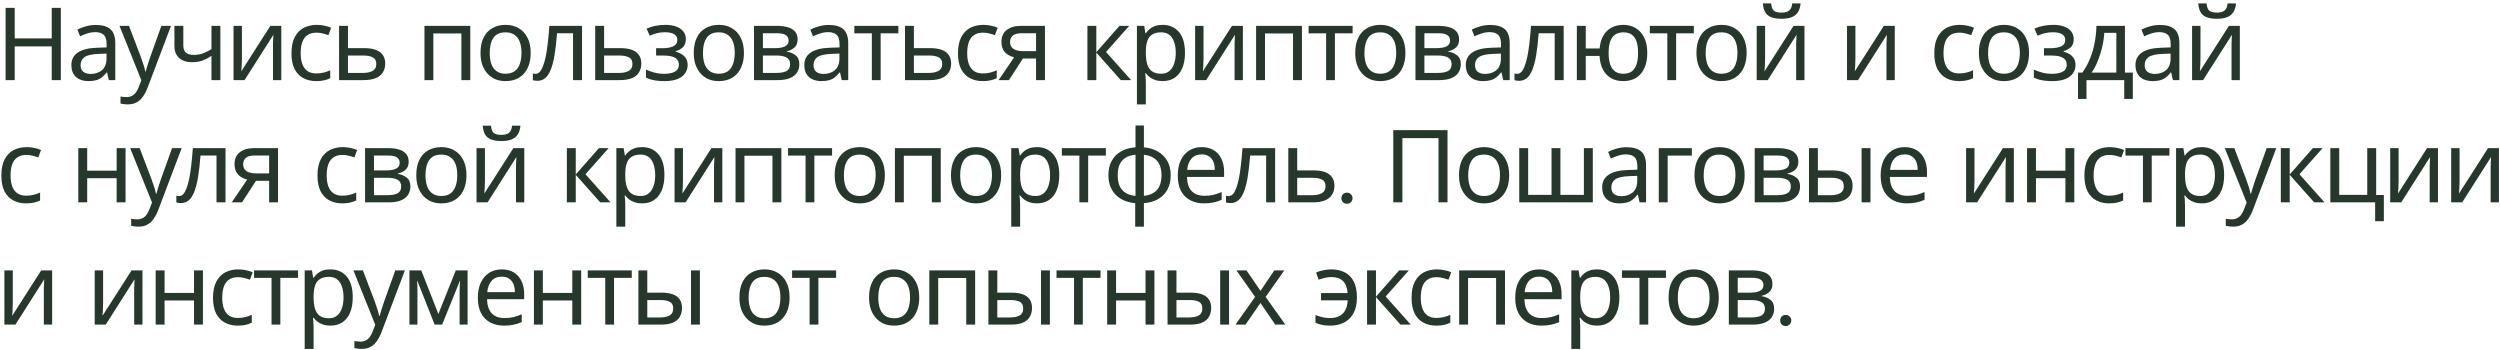 <?xml version="1.0" encoding="UTF-8"?> <svg xmlns="http://www.w3.org/2000/svg" width="593" height="83" viewBox="0 0 593 83" fill="none"> <path d="M14.432 19H12.272V11.008H3.488V19H1.328V1.864H3.488V9.112H12.272V1.864H14.432V19ZM22.741 5.92C24.309 5.92 25.469 6.264 26.221 6.952C26.973 7.64 27.349 8.736 27.349 10.24V19H25.813L25.405 17.176H25.309C24.941 17.64 24.557 18.032 24.157 18.352C23.773 18.656 23.325 18.88 22.813 19.024C22.317 19.168 21.709 19.24 20.989 19.24C20.221 19.24 19.525 19.104 18.901 18.832C18.293 18.56 17.813 18.144 17.461 17.584C17.109 17.008 16.933 16.288 16.933 15.424C16.933 14.144 17.437 13.16 18.445 12.472C19.453 11.768 21.005 11.384 23.101 11.32L25.285 11.248V10.48C25.285 9.408 25.053 8.664 24.589 8.248C24.125 7.832 23.469 7.624 22.621 7.624C21.949 7.624 21.309 7.728 20.701 7.936C20.093 8.128 19.525 8.352 18.997 8.608L18.349 7.024C18.909 6.72 19.573 6.464 20.341 6.256C21.109 6.032 21.909 5.92 22.741 5.92ZM23.365 12.784C21.765 12.848 20.653 13.104 20.029 13.552C19.421 14 19.117 14.632 19.117 15.448C19.117 16.168 19.333 16.696 19.765 17.032C20.213 17.368 20.781 17.536 21.469 17.536C22.557 17.536 23.461 17.24 24.181 16.648C24.901 16.04 25.261 15.112 25.261 13.864V12.712L23.365 12.784ZM28.346 6.136H30.602L33.386 13.456C33.546 13.888 33.69 14.304 33.818 14.704C33.962 15.104 34.09 15.496 34.202 15.88C34.314 16.248 34.402 16.608 34.466 16.96H34.562C34.658 16.56 34.81 16.04 35.018 15.4C35.226 14.744 35.442 14.088 35.666 13.432L38.282 6.136H40.562L35.018 20.776C34.714 21.576 34.354 22.272 33.938 22.864C33.538 23.472 33.042 23.936 32.45 24.256C31.874 24.592 31.17 24.76 30.338 24.76C29.954 24.76 29.618 24.736 29.33 24.688C29.042 24.656 28.794 24.616 28.586 24.568V22.888C28.762 22.92 28.97 22.952 29.21 22.984C29.466 23.016 29.73 23.032 30.002 23.032C30.498 23.032 30.922 22.936 31.274 22.744C31.642 22.568 31.954 22.304 32.21 21.952C32.466 21.616 32.682 21.216 32.858 20.752L33.53 19.048L28.346 6.136ZM43.485 10.816C43.485 11.568 43.693 12.128 44.109 12.496C44.541 12.848 45.157 13.024 45.957 13.024C46.757 13.024 47.485 12.904 48.141 12.664C48.797 12.408 49.469 12.072 50.157 11.656V6.136H52.269V19H50.157V13.264C49.437 13.728 48.725 14.096 48.021 14.368C47.333 14.624 46.501 14.752 45.525 14.752C44.213 14.752 43.189 14.408 42.453 13.72C41.733 13.032 41.373 12.112 41.373 10.96V6.136H43.485V10.816ZM57.387 13.984C57.387 14.128 57.379 14.336 57.363 14.608C57.363 14.864 57.355 15.144 57.339 15.448C57.323 15.736 57.307 16.016 57.291 16.288C57.275 16.544 57.259 16.752 57.243 16.912L64.131 6.136H66.723V19H64.755V11.416C64.755 11.16 64.755 10.824 64.755 10.408C64.771 9.992 64.787 9.584 64.803 9.184C64.819 8.768 64.835 8.456 64.851 8.248L58.011 19H55.395V6.136H57.387V13.984ZM75.017 19.24C73.881 19.24 72.865 19.008 71.969 18.544C71.089 18.08 70.393 17.36 69.881 16.384C69.385 15.408 69.137 14.16 69.137 12.64C69.137 11.056 69.401 9.768 69.929 8.776C70.457 7.784 71.169 7.056 72.065 6.592C72.977 6.128 74.009 5.896 75.161 5.896C75.817 5.896 76.449 5.968 77.057 6.112C77.665 6.24 78.161 6.4 78.545 6.592L77.897 8.344C77.513 8.2 77.065 8.064 76.553 7.936C76.041 7.808 75.561 7.744 75.113 7.744C74.249 7.744 73.537 7.928 72.977 8.296C72.417 8.664 72.001 9.208 71.729 9.928C71.457 10.648 71.321 11.544 71.321 12.616C71.321 13.64 71.457 14.512 71.729 15.232C72.001 15.952 72.409 16.496 72.953 16.864C73.497 17.232 74.177 17.416 74.993 17.416C75.697 17.416 76.313 17.344 76.841 17.2C77.385 17.056 77.881 16.88 78.329 16.672V18.544C77.897 18.768 77.417 18.936 76.889 19.048C76.377 19.176 75.753 19.24 75.017 19.24ZM86.356 11.416C87.476 11.416 88.404 11.552 89.14 11.824C89.876 12.096 90.428 12.504 90.796 13.048C91.18 13.576 91.372 14.248 91.372 15.064C91.372 15.864 91.188 16.56 90.82 17.152C90.468 17.744 89.916 18.2 89.164 18.52C88.412 18.84 87.444 19 86.26 19H80.428V6.136H82.54V11.416H86.356ZM89.26 15.184C89.26 14.4 88.98 13.872 88.42 13.6C87.876 13.312 87.108 13.168 86.116 13.168H82.54V17.296H86.164C87.06 17.296 87.796 17.136 88.372 16.816C88.964 16.496 89.26 15.952 89.26 15.184ZM111.552 6.136V19H109.44V7.936H102.792V19H100.68V6.136H111.552ZM125.881 12.544C125.881 13.616 125.737 14.568 125.449 15.4C125.177 16.216 124.777 16.912 124.249 17.488C123.737 18.064 123.105 18.504 122.353 18.808C121.617 19.096 120.793 19.24 119.881 19.24C119.033 19.24 118.249 19.096 117.529 18.808C116.809 18.504 116.185 18.064 115.657 17.488C115.129 16.912 114.713 16.216 114.409 15.4C114.121 14.568 113.977 13.616 113.977 12.544C113.977 11.12 114.217 9.92 114.697 8.944C115.177 7.952 115.865 7.2 116.761 6.688C117.657 6.16 118.721 5.896 119.953 5.896C121.121 5.896 122.145 6.16 123.025 6.688C123.921 7.2 124.617 7.952 125.113 8.944C125.625 9.92 125.881 11.12 125.881 12.544ZM116.161 12.544C116.161 13.552 116.289 14.432 116.545 15.184C116.817 15.92 117.233 16.488 117.793 16.888C118.353 17.288 119.065 17.488 119.929 17.488C120.793 17.488 121.505 17.288 122.065 16.888C122.625 16.488 123.033 15.92 123.289 15.184C123.561 14.432 123.697 13.552 123.697 12.544C123.697 11.52 123.561 10.648 123.289 9.928C123.017 9.208 122.601 8.656 122.041 8.272C121.497 7.872 120.785 7.672 119.905 7.672C118.593 7.672 117.641 8.104 117.049 8.968C116.457 9.832 116.161 11.024 116.161 12.544ZM138.06 19H135.924V7.888H132.132C131.972 9.92 131.772 11.656 131.532 13.096C131.292 14.52 130.988 15.68 130.62 16.576C130.252 17.472 129.812 18.128 129.3 18.544C128.788 18.96 128.188 19.168 127.5 19.168C127.292 19.168 127.084 19.152 126.876 19.12C126.684 19.104 126.524 19.064 126.396 19V17.416C126.492 17.448 126.596 17.472 126.708 17.488C126.82 17.504 126.932 17.512 127.044 17.512C127.396 17.512 127.716 17.368 128.004 17.08C128.292 16.792 128.548 16.352 128.772 15.76C129.012 15.168 129.228 14.424 129.42 13.528C129.612 12.616 129.78 11.544 129.924 10.312C130.068 9.08 130.196 7.688 130.308 6.136H138.06V19ZM147.111 11.416C148.231 11.416 149.159 11.552 149.895 11.824C150.631 12.096 151.183 12.504 151.551 13.048C151.935 13.576 152.127 14.248 152.127 15.064C152.127 15.864 151.943 16.56 151.575 17.152C151.223 17.744 150.671 18.2 149.919 18.52C149.167 18.84 148.199 19 147.015 19H141.183V6.136H143.295V11.416H147.111ZM150.015 15.184C150.015 14.4 149.735 13.872 149.175 13.6C148.631 13.312 147.863 13.168 146.871 13.168H143.295V17.296H146.919C147.815 17.296 148.551 17.136 149.127 16.816C149.719 16.496 150.015 15.952 150.015 15.184ZM157.857 5.896C158.833 5.896 159.681 6.032 160.401 6.304C161.121 6.56 161.681 6.944 162.081 7.456C162.481 7.952 162.681 8.56 162.681 9.28C162.681 10.064 162.465 10.688 162.033 11.152C161.601 11.6 161.009 11.928 160.257 12.136V12.232C160.769 12.376 161.241 12.576 161.673 12.832C162.105 13.088 162.449 13.424 162.705 13.84C162.977 14.256 163.113 14.792 163.113 15.448C163.113 16.152 162.913 16.792 162.513 17.368C162.129 17.944 161.529 18.4 160.713 18.736C159.913 19.072 158.881 19.24 157.617 19.24C157.009 19.24 156.425 19.208 155.865 19.144C155.321 19.08 154.825 18.984 154.377 18.856C153.945 18.728 153.561 18.576 153.225 18.4V16.504C153.769 16.76 154.409 16.992 155.145 17.2C155.897 17.408 156.713 17.512 157.593 17.512C158.233 17.512 158.809 17.44 159.321 17.296C159.849 17.152 160.265 16.928 160.569 16.624C160.873 16.304 161.025 15.872 161.025 15.328C161.025 14.832 160.889 14.432 160.617 14.128C160.345 13.808 159.937 13.568 159.393 13.408C158.865 13.248 158.185 13.168 157.353 13.168H155.625V11.44H157.017C158.121 11.44 159.001 11.296 159.657 11.008C160.329 10.704 160.665 10.192 160.665 9.472C160.665 8.864 160.409 8.408 159.897 8.104C159.401 7.8 158.681 7.648 157.737 7.648C157.033 7.648 156.409 7.72 155.865 7.864C155.337 7.992 154.753 8.192 154.113 8.464L153.369 6.784C154.057 6.48 154.777 6.256 155.529 6.112C156.281 5.968 157.057 5.896 157.857 5.896ZM176.463 12.544C176.463 13.616 176.319 14.568 176.031 15.4C175.759 16.216 175.359 16.912 174.831 17.488C174.319 18.064 173.687 18.504 172.935 18.808C172.199 19.096 171.375 19.24 170.463 19.24C169.615 19.24 168.831 19.096 168.111 18.808C167.391 18.504 166.767 18.064 166.239 17.488C165.711 16.912 165.295 16.216 164.991 15.4C164.703 14.568 164.559 13.616 164.559 12.544C164.559 11.12 164.799 9.92 165.279 8.944C165.759 7.952 166.447 7.2 167.343 6.688C168.239 6.16 169.303 5.896 170.535 5.896C171.703 5.896 172.727 6.16 173.607 6.688C174.503 7.2 175.199 7.952 175.695 8.944C176.207 9.92 176.463 11.12 176.463 12.544ZM166.743 12.544C166.743 13.552 166.871 14.432 167.127 15.184C167.399 15.92 167.815 16.488 168.375 16.888C168.935 17.288 169.647 17.488 170.511 17.488C171.375 17.488 172.087 17.288 172.647 16.888C173.207 16.488 173.615 15.92 173.871 15.184C174.143 14.432 174.279 13.552 174.279 12.544C174.279 11.52 174.143 10.648 173.871 9.928C173.599 9.208 173.183 8.656 172.623 8.272C172.079 7.872 171.367 7.672 170.487 7.672C169.175 7.672 168.223 8.104 167.631 8.968C167.039 9.832 166.743 11.024 166.743 12.544ZM189.194 9.376C189.194 10.176 188.954 10.8 188.474 11.248C187.994 11.696 187.378 12 186.626 12.16V12.256C187.426 12.368 188.122 12.656 188.714 13.12C189.306 13.568 189.602 14.272 189.602 15.232C189.602 15.776 189.498 16.28 189.29 16.744C189.098 17.208 188.794 17.608 188.378 17.944C187.962 18.28 187.426 18.544 186.77 18.736C186.114 18.912 185.322 19 184.394 19H178.85V6.136H184.37C185.282 6.136 186.098 6.24 186.818 6.448C187.554 6.64 188.13 6.976 188.546 7.456C188.978 7.92 189.194 8.56 189.194 9.376ZM187.418 15.232C187.418 14.496 187.138 13.968 186.578 13.648C186.018 13.328 185.194 13.168 184.106 13.168H180.962V17.296H184.154C185.21 17.296 186.018 17.144 186.578 16.84C187.138 16.52 187.418 15.984 187.418 15.232ZM187.058 9.64C187.058 9.032 186.834 8.592 186.386 8.32C185.954 8.032 185.242 7.888 184.25 7.888H180.962V11.416H183.866C184.906 11.416 185.698 11.272 186.242 10.984C186.786 10.696 187.058 10.248 187.058 9.64ZM196.59 5.92C198.158 5.92 199.318 6.264 200.07 6.952C200.822 7.64 201.198 8.736 201.198 10.24V19H199.662L199.254 17.176H199.158C198.79 17.64 198.406 18.032 198.006 18.352C197.622 18.656 197.174 18.88 196.662 19.024C196.166 19.168 195.558 19.24 194.838 19.24C194.07 19.24 193.374 19.104 192.75 18.832C192.142 18.56 191.662 18.144 191.31 17.584C190.958 17.008 190.782 16.288 190.782 15.424C190.782 14.144 191.286 13.16 192.294 12.472C193.302 11.768 194.854 11.384 196.95 11.32L199.134 11.248V10.48C199.134 9.408 198.902 8.664 198.438 8.248C197.974 7.832 197.318 7.624 196.47 7.624C195.798 7.624 195.158 7.728 194.55 7.936C193.942 8.128 193.374 8.352 192.846 8.608L192.198 7.024C192.758 6.72 193.422 6.464 194.19 6.256C194.958 6.032 195.758 5.92 196.59 5.92ZM197.214 12.784C195.614 12.848 194.502 13.104 193.878 13.552C193.27 14 192.966 14.632 192.966 15.448C192.966 16.168 193.182 16.696 193.614 17.032C194.062 17.368 194.63 17.536 195.318 17.536C196.406 17.536 197.31 17.24 198.03 16.648C198.75 16.04 199.11 15.112 199.11 13.864V12.712L197.214 12.784ZM213.091 7.912H208.891V19H206.803V7.912H202.651V6.136H213.091V7.912ZM220.593 11.416C221.713 11.416 222.641 11.552 223.377 11.824C224.113 12.096 224.665 12.504 225.033 13.048C225.417 13.576 225.609 14.248 225.609 15.064C225.609 15.864 225.425 16.56 225.057 17.152C224.705 17.744 224.153 18.2 223.401 18.52C222.649 18.84 221.681 19 220.497 19H214.665V6.136H216.777V11.416H220.593ZM223.497 15.184C223.497 14.4 223.217 13.872 222.657 13.6C222.113 13.312 221.345 13.168 220.353 13.168H216.777V17.296H220.401C221.297 17.296 222.033 17.136 222.609 16.816C223.201 16.496 223.497 15.952 223.497 15.184ZM233.115 19.24C231.979 19.24 230.963 19.008 230.067 18.544C229.187 18.08 228.491 17.36 227.979 16.384C227.483 15.408 227.235 14.16 227.235 12.64C227.235 11.056 227.499 9.768 228.027 8.776C228.555 7.784 229.267 7.056 230.163 6.592C231.075 6.128 232.107 5.896 233.259 5.896C233.915 5.896 234.547 5.968 235.155 6.112C235.763 6.24 236.259 6.4 236.643 6.592L235.995 8.344C235.611 8.2 235.163 8.064 234.651 7.936C234.139 7.808 233.659 7.744 233.211 7.744C232.347 7.744 231.635 7.928 231.075 8.296C230.515 8.664 230.099 9.208 229.827 9.928C229.555 10.648 229.419 11.544 229.419 12.616C229.419 13.64 229.555 14.512 229.827 15.232C230.099 15.952 230.507 16.496 231.051 16.864C231.595 17.232 232.275 17.416 233.091 17.416C233.795 17.416 234.411 17.344 234.939 17.2C235.483 17.056 235.979 16.88 236.427 16.672V18.544C235.995 18.768 235.515 18.936 234.987 19.048C234.475 19.176 233.851 19.24 233.115 19.24ZM239.319 19H236.871L240.543 13.6C240.047 13.472 239.567 13.272 239.103 13C238.639 12.712 238.263 12.32 237.975 11.824C237.687 11.312 237.543 10.68 237.543 9.928C237.543 8.696 237.959 7.76 238.791 7.12C239.623 6.464 240.727 6.136 242.103 6.136H247.863V19H245.751V13.888H242.631L239.319 19ZM239.583 9.952C239.583 10.688 239.855 11.24 240.399 11.608C240.959 11.96 241.735 12.136 242.727 12.136H245.751V7.888H242.319C241.343 7.888 240.639 8.08 240.207 8.464C239.791 8.848 239.583 9.344 239.583 9.952ZM265.543 6.136H267.847L262.351 12.328L268.303 19H265.855L260.047 12.472V19H257.935V6.136H260.047V12.376L265.543 6.136ZM275.798 5.896C277.382 5.896 278.654 6.448 279.614 7.552C280.59 8.656 281.078 10.32 281.078 12.544C281.078 14 280.854 15.232 280.406 16.24C279.974 17.232 279.358 17.984 278.558 18.496C277.774 18.992 276.846 19.24 275.774 19.24C275.118 19.24 274.534 19.152 274.022 18.976C273.51 18.8 273.07 18.576 272.702 18.304C272.35 18.016 272.046 17.704 271.79 17.368H271.646C271.678 17.64 271.71 17.984 271.742 18.4C271.774 18.816 271.79 19.176 271.79 19.48V24.76H269.678V6.136H271.406L271.694 7.888H271.79C272.046 7.52 272.35 7.184 272.702 6.88C273.07 6.576 273.502 6.336 273.998 6.16C274.51 5.984 275.11 5.896 275.798 5.896ZM275.414 7.672C274.55 7.672 273.854 7.84 273.326 8.176C272.798 8.496 272.414 8.984 272.174 9.64C271.934 10.296 271.806 11.128 271.79 12.136V12.544C271.79 13.6 271.902 14.496 272.126 15.232C272.35 15.968 272.726 16.528 273.254 16.912C273.798 17.296 274.534 17.488 275.462 17.488C276.246 17.488 276.886 17.272 277.382 16.84C277.894 16.408 278.27 15.824 278.51 15.088C278.766 14.336 278.894 13.48 278.894 12.52C278.894 11.048 278.606 9.872 278.03 8.992C277.47 8.112 276.598 7.672 275.414 7.672ZM285.475 13.984C285.475 14.128 285.467 14.336 285.451 14.608C285.451 14.864 285.443 15.144 285.427 15.448C285.411 15.736 285.395 16.016 285.379 16.288C285.363 16.544 285.347 16.752 285.331 16.912L292.219 6.136H294.811V19H292.843V11.416C292.843 11.16 292.843 10.824 292.843 10.408C292.859 9.992 292.875 9.584 292.891 9.184C292.907 8.768 292.923 8.456 292.939 8.248L286.099 19H283.483V6.136H285.475V13.984ZM308.817 6.136V19H306.705V7.936H300.057V19H297.945V6.136H308.817ZM320.842 7.912H316.642V19H314.554V7.912H310.402V6.136H320.842V7.912ZM333.366 12.544C333.366 13.616 333.222 14.568 332.934 15.4C332.662 16.216 332.262 16.912 331.734 17.488C331.222 18.064 330.59 18.504 329.838 18.808C329.102 19.096 328.278 19.24 327.366 19.24C326.518 19.24 325.734 19.096 325.014 18.808C324.294 18.504 323.67 18.064 323.142 17.488C322.614 16.912 322.198 16.216 321.894 15.4C321.606 14.568 321.462 13.616 321.462 12.544C321.462 11.12 321.702 9.92 322.182 8.944C322.662 7.952 323.35 7.2 324.246 6.688C325.142 6.16 326.206 5.896 327.438 5.896C328.606 5.896 329.63 6.16 330.51 6.688C331.406 7.2 332.102 7.952 332.598 8.944C333.11 9.92 333.366 11.12 333.366 12.544ZM323.646 12.544C323.646 13.552 323.774 14.432 324.03 15.184C324.302 15.92 324.718 16.488 325.278 16.888C325.838 17.288 326.55 17.488 327.414 17.488C328.278 17.488 328.99 17.288 329.55 16.888C330.11 16.488 330.518 15.92 330.774 15.184C331.046 14.432 331.182 13.552 331.182 12.544C331.182 11.52 331.046 10.648 330.774 9.928C330.502 9.208 330.086 8.656 329.526 8.272C328.982 7.872 328.27 7.672 327.39 7.672C326.078 7.672 325.126 8.104 324.534 8.968C323.942 9.832 323.646 11.024 323.646 12.544ZM346.097 9.376C346.097 10.176 345.857 10.8 345.377 11.248C344.897 11.696 344.281 12 343.529 12.16V12.256C344.329 12.368 345.025 12.656 345.617 13.12C346.209 13.568 346.505 14.272 346.505 15.232C346.505 15.776 346.401 16.28 346.193 16.744C346.001 17.208 345.697 17.608 345.281 17.944C344.865 18.28 344.329 18.544 343.673 18.736C343.017 18.912 342.225 19 341.297 19H335.753V6.136H341.273C342.185 6.136 343.001 6.24 343.721 6.448C344.457 6.64 345.033 6.976 345.449 7.456C345.881 7.92 346.097 8.56 346.097 9.376ZM344.321 15.232C344.321 14.496 344.041 13.968 343.481 13.648C342.921 13.328 342.097 13.168 341.009 13.168H337.865V17.296H341.057C342.113 17.296 342.921 17.144 343.481 16.84C344.041 16.52 344.321 15.984 344.321 15.232ZM343.961 9.64C343.961 9.032 343.737 8.592 343.289 8.32C342.857 8.032 342.145 7.888 341.153 7.888H337.865V11.416H340.769C341.809 11.416 342.601 11.272 343.145 10.984C343.689 10.696 343.961 10.248 343.961 9.64ZM353.493 5.92C355.061 5.92 356.221 6.264 356.973 6.952C357.725 7.64 358.101 8.736 358.101 10.24V19H356.565L356.157 17.176H356.061C355.693 17.64 355.309 18.032 354.909 18.352C354.525 18.656 354.077 18.88 353.565 19.024C353.069 19.168 352.461 19.24 351.741 19.24C350.973 19.24 350.277 19.104 349.653 18.832C349.045 18.56 348.565 18.144 348.213 17.584C347.861 17.008 347.685 16.288 347.685 15.424C347.685 14.144 348.189 13.16 349.197 12.472C350.205 11.768 351.757 11.384 353.853 11.32L356.037 11.248V10.48C356.037 9.408 355.805 8.664 355.341 8.248C354.877 7.832 354.221 7.624 353.373 7.624C352.701 7.624 352.061 7.728 351.453 7.936C350.845 8.128 350.277 8.352 349.749 8.608L349.101 7.024C349.661 6.72 350.325 6.464 351.093 6.256C351.861 6.032 352.661 5.92 353.493 5.92ZM354.117 12.784C352.517 12.848 351.405 13.104 350.781 13.552C350.173 14 349.869 14.632 349.869 15.448C349.869 16.168 350.085 16.696 350.517 17.032C350.965 17.368 351.533 17.536 352.221 17.536C353.309 17.536 354.213 17.24 354.933 16.648C355.653 16.04 356.013 15.112 356.013 13.864V12.712L354.117 12.784ZM370.906 19H368.77V7.888H364.978C364.818 9.92 364.618 11.656 364.378 13.096C364.138 14.52 363.834 15.68 363.466 16.576C363.098 17.472 362.658 18.128 362.146 18.544C361.634 18.96 361.034 19.168 360.346 19.168C360.138 19.168 359.93 19.152 359.722 19.12C359.53 19.104 359.37 19.064 359.242 19V17.416C359.338 17.448 359.442 17.472 359.554 17.488C359.666 17.504 359.778 17.512 359.89 17.512C360.242 17.512 360.562 17.368 360.85 17.08C361.138 16.792 361.394 16.352 361.618 15.76C361.858 15.168 362.074 14.424 362.266 13.528C362.458 12.616 362.626 11.544 362.77 10.312C362.914 9.08 363.042 7.688 363.154 6.136H370.906V19ZM390.733 12.544C390.733 13.968 390.501 15.184 390.037 16.192C389.573 17.184 388.917 17.944 388.069 18.472C387.221 18.984 386.213 19.24 385.045 19.24C383.957 19.24 383.005 19.016 382.189 18.568C381.373 18.104 380.725 17.432 380.245 16.552C379.765 15.656 379.485 14.56 379.405 13.264H376.141V19H374.029V6.136H376.141V11.488H379.429C379.541 10.272 379.837 9.256 380.317 8.44C380.813 7.608 381.461 6.976 382.261 6.544C383.077 6.112 384.021 5.896 385.093 5.896C386.197 5.896 387.173 6.16 388.021 6.688C388.869 7.2 389.533 7.952 390.013 8.944C390.493 9.92 390.733 11.12 390.733 12.544ZM381.565 12.544C381.565 13.616 381.685 14.52 381.925 15.256C382.181 15.992 382.565 16.552 383.077 16.936C383.589 17.304 384.253 17.488 385.069 17.488C385.885 17.488 386.549 17.304 387.061 16.936C387.573 16.552 387.949 15.992 388.189 15.256C388.429 14.52 388.549 13.616 388.549 12.544C388.549 11.472 388.429 10.576 388.189 9.856C387.949 9.136 387.573 8.592 387.061 8.224C386.549 7.856 385.885 7.672 385.069 7.672C384.253 7.672 383.589 7.856 383.077 8.224C382.565 8.592 382.181 9.136 381.925 9.856C381.685 10.576 381.565 11.472 381.565 12.544ZM401.777 7.912H397.577V19H395.489V7.912H391.337V6.136H401.777V7.912ZM414.301 12.544C414.301 13.616 414.157 14.568 413.869 15.4C413.597 16.216 413.197 16.912 412.669 17.488C412.157 18.064 411.525 18.504 410.773 18.808C410.037 19.096 409.213 19.24 408.301 19.24C407.453 19.24 406.669 19.096 405.949 18.808C405.229 18.504 404.605 18.064 404.077 17.488C403.549 16.912 403.133 16.216 402.829 15.4C402.541 14.568 402.397 13.616 402.397 12.544C402.397 11.12 402.637 9.92 403.117 8.944C403.597 7.952 404.285 7.2 405.181 6.688C406.077 6.16 407.141 5.896 408.373 5.896C409.541 5.896 410.565 6.16 411.445 6.688C412.341 7.2 413.037 7.952 413.533 8.944C414.045 9.92 414.301 11.12 414.301 12.544ZM404.581 12.544C404.581 13.552 404.709 14.432 404.965 15.184C405.237 15.92 405.653 16.488 406.213 16.888C406.773 17.288 407.485 17.488 408.349 17.488C409.213 17.488 409.925 17.288 410.485 16.888C411.045 16.488 411.453 15.92 411.709 15.184C411.981 14.432 412.117 13.552 412.117 12.544C412.117 11.52 411.981 10.648 411.709 9.928C411.437 9.208 411.021 8.656 410.461 8.272C409.917 7.872 409.205 7.672 408.325 7.672C407.013 7.672 406.061 8.104 405.469 8.968C404.877 9.832 404.581 11.024 404.581 12.544ZM427.104 0.808C427.04 1.608 426.84 2.28 426.504 2.824C426.184 3.368 425.704 3.776 425.064 4.048C424.424 4.32 423.592 4.456 422.568 4.456C421.528 4.456 420.688 4.32 420.048 4.048C419.424 3.776 418.968 3.376 418.68 2.848C418.392 2.304 418.216 1.624 418.152 0.808H420.12C420.2 1.672 420.424 2.256 420.792 2.56C421.176 2.848 421.784 2.992 422.616 2.992C423.352 2.992 423.928 2.84 424.344 2.536C424.776 2.216 425.032 1.64 425.112 0.808H427.104ZM418.68 13.984C418.68 14.128 418.672 14.336 418.656 14.608C418.656 14.864 418.648 15.144 418.632 15.448C418.616 15.736 418.6 16.016 418.584 16.288C418.568 16.544 418.552 16.752 418.536 16.912L425.424 6.136H428.016V19H426.048V11.416C426.048 11.16 426.048 10.824 426.048 10.408C426.064 9.992 426.08 9.584 426.096 9.184C426.112 8.768 426.128 8.456 426.144 8.248L419.304 19H416.688V6.136H418.68V13.984ZM440.104 13.984C440.104 14.128 440.096 14.336 440.08 14.608C440.08 14.864 440.072 15.144 440.056 15.448C440.04 15.736 440.024 16.016 440.008 16.288C439.992 16.544 439.976 16.752 439.96 16.912L446.848 6.136H449.44V19H447.472V11.416C447.472 11.16 447.472 10.824 447.472 10.408C447.488 9.992 447.504 9.584 447.52 9.184C447.536 8.768 447.552 8.456 447.568 8.248L440.728 19H438.112V6.136H440.104V13.984ZM464.696 19.24C463.56 19.24 462.544 19.008 461.648 18.544C460.768 18.08 460.072 17.36 459.56 16.384C459.064 15.408 458.816 14.16 458.816 12.64C458.816 11.056 459.08 9.768 459.608 8.776C460.136 7.784 460.848 7.056 461.744 6.592C462.656 6.128 463.688 5.896 464.84 5.896C465.496 5.896 466.128 5.968 466.736 6.112C467.344 6.24 467.84 6.4 468.224 6.592L467.576 8.344C467.192 8.2 466.744 8.064 466.232 7.936C465.72 7.808 465.24 7.744 464.792 7.744C463.928 7.744 463.216 7.928 462.656 8.296C462.096 8.664 461.68 9.208 461.408 9.928C461.136 10.648 461 11.544 461 12.616C461 13.64 461.136 14.512 461.408 15.232C461.68 15.952 462.088 16.496 462.632 16.864C463.176 17.232 463.856 17.416 464.672 17.416C465.376 17.416 465.992 17.344 466.52 17.2C467.064 17.056 467.56 16.88 468.008 16.672V18.544C467.576 18.768 467.096 18.936 466.568 19.048C466.056 19.176 465.432 19.24 464.696 19.24ZM481.291 12.544C481.291 13.616 481.147 14.568 480.859 15.4C480.587 16.216 480.187 16.912 479.659 17.488C479.147 18.064 478.515 18.504 477.763 18.808C477.027 19.096 476.203 19.24 475.291 19.24C474.443 19.24 473.659 19.096 472.939 18.808C472.219 18.504 471.595 18.064 471.067 17.488C470.539 16.912 470.123 16.216 469.819 15.4C469.531 14.568 469.387 13.616 469.387 12.544C469.387 11.12 469.627 9.92 470.107 8.944C470.587 7.952 471.275 7.2 472.171 6.688C473.067 6.16 474.131 5.896 475.363 5.896C476.531 5.896 477.555 6.16 478.435 6.688C479.331 7.2 480.027 7.952 480.523 8.944C481.035 9.92 481.291 11.12 481.291 12.544ZM471.571 12.544C471.571 13.552 471.699 14.432 471.955 15.184C472.227 15.92 472.643 16.488 473.203 16.888C473.763 17.288 474.475 17.488 475.339 17.488C476.203 17.488 476.915 17.288 477.475 16.888C478.035 16.488 478.443 15.92 478.699 15.184C478.971 14.432 479.107 13.552 479.107 12.544C479.107 11.52 478.971 10.648 478.699 9.928C478.427 9.208 478.011 8.656 477.451 8.272C476.907 7.872 476.195 7.672 475.315 7.672C474.003 7.672 473.051 8.104 472.459 8.968C471.867 9.832 471.571 11.024 471.571 12.544ZM487.062 5.896C488.038 5.896 488.886 6.032 489.606 6.304C490.326 6.56 490.886 6.944 491.286 7.456C491.686 7.952 491.886 8.56 491.886 9.28C491.886 10.064 491.67 10.688 491.238 11.152C490.806 11.6 490.214 11.928 489.462 12.136V12.232C489.974 12.376 490.446 12.576 490.878 12.832C491.31 13.088 491.654 13.424 491.91 13.84C492.182 14.256 492.318 14.792 492.318 15.448C492.318 16.152 492.118 16.792 491.718 17.368C491.334 17.944 490.734 18.4 489.918 18.736C489.118 19.072 488.086 19.24 486.822 19.24C486.214 19.24 485.63 19.208 485.07 19.144C484.526 19.08 484.03 18.984 483.582 18.856C483.15 18.728 482.766 18.576 482.43 18.4V16.504C482.974 16.76 483.614 16.992 484.35 17.2C485.102 17.408 485.918 17.512 486.798 17.512C487.438 17.512 488.014 17.44 488.526 17.296C489.054 17.152 489.47 16.928 489.774 16.624C490.078 16.304 490.23 15.872 490.23 15.328C490.23 14.832 490.094 14.432 489.822 14.128C489.55 13.808 489.142 13.568 488.598 13.408C488.07 13.248 487.39 13.168 486.558 13.168H484.83V11.44H486.222C487.326 11.44 488.206 11.296 488.862 11.008C489.534 10.704 489.87 10.192 489.87 9.472C489.87 8.864 489.614 8.408 489.102 8.104C488.606 7.8 487.886 7.648 486.942 7.648C486.238 7.648 485.614 7.72 485.07 7.864C484.542 7.992 483.958 8.192 483.318 8.464L482.574 6.784C483.262 6.48 483.982 6.256 484.734 6.112C485.486 5.968 486.262 5.896 487.062 5.896ZM504.036 6.136V17.224H505.908V23.464H503.868V19H494.916V23.464H492.9V17.224H493.932C494.668 16.2 495.276 15.088 495.756 13.888C496.252 12.672 496.62 11.408 496.86 10.096C497.116 8.768 497.252 7.448 497.268 6.136H504.036ZM499.14 7.792C499.076 8.88 498.908 10.008 498.636 11.176C498.364 12.328 498.012 13.432 497.58 14.488C497.164 15.544 496.676 16.456 496.116 17.224H501.996V7.792H499.14ZM512.341 5.92C513.909 5.92 515.069 6.264 515.821 6.952C516.573 7.64 516.949 8.736 516.949 10.24V19H515.413L515.005 17.176H514.909C514.541 17.64 514.157 18.032 513.757 18.352C513.373 18.656 512.925 18.88 512.413 19.024C511.917 19.168 511.309 19.24 510.589 19.24C509.821 19.24 509.125 19.104 508.501 18.832C507.893 18.56 507.413 18.144 507.061 17.584C506.709 17.008 506.533 16.288 506.533 15.424C506.533 14.144 507.037 13.16 508.045 12.472C509.053 11.768 510.605 11.384 512.701 11.32L514.885 11.248V10.48C514.885 9.408 514.653 8.664 514.189 8.248C513.725 7.832 513.069 7.624 512.221 7.624C511.549 7.624 510.909 7.728 510.301 7.936C509.693 8.128 509.125 8.352 508.597 8.608L507.949 7.024C508.509 6.72 509.173 6.464 509.941 6.256C510.709 6.032 511.509 5.92 512.341 5.92ZM512.965 12.784C511.365 12.848 510.253 13.104 509.629 13.552C509.021 14 508.717 14.632 508.717 15.448C508.717 16.168 508.933 16.696 509.365 17.032C509.813 17.368 510.381 17.536 511.069 17.536C512.157 17.536 513.061 17.24 513.781 16.648C514.501 16.04 514.861 15.112 514.861 13.864V12.712L512.965 12.784ZM530.378 0.808C530.314 1.608 530.114 2.28 529.778 2.824C529.458 3.368 528.978 3.776 528.338 4.048C527.698 4.32 526.866 4.456 525.842 4.456C524.802 4.456 523.962 4.32 523.322 4.048C522.698 3.776 522.242 3.376 521.954 2.848C521.666 2.304 521.49 1.624 521.426 0.808H523.394C523.474 1.672 523.698 2.256 524.066 2.56C524.45 2.848 525.058 2.992 525.89 2.992C526.626 2.992 527.202 2.84 527.618 2.536C528.05 2.216 528.306 1.64 528.386 0.808H530.378ZM521.954 13.984C521.954 14.128 521.946 14.336 521.93 14.608C521.93 14.864 521.922 15.144 521.906 15.448C521.89 15.736 521.874 16.016 521.858 16.288C521.842 16.544 521.826 16.752 521.81 16.912L528.698 6.136H531.29V19H529.322V11.416C529.322 11.16 529.322 10.824 529.322 10.408C529.338 9.992 529.354 9.584 529.37 9.184C529.386 8.768 529.402 8.456 529.418 8.248L522.578 19H519.962V6.136H521.954V13.984ZM6.2 48.24C5.064 48.24 4.048 48.008 3.152 47.544C2.272 47.08 1.576 46.36 1.064 45.384C0.568 44.408 0.32 43.16 0.32 41.64C0.32 40.056 0.584 38.768 1.112 37.776C1.64 36.784 2.352 36.056 3.248 35.592C4.16 35.128 5.192 34.896 6.344 34.896C7 34.896 7.632 34.968 8.24 35.112C8.848 35.24 9.344 35.4 9.728 35.592L9.08 37.344C8.696 37.2 8.248 37.064 7.736 36.936C7.224 36.808 6.744 36.744 6.296 36.744C5.432 36.744 4.72 36.928 4.16 37.296C3.6 37.664 3.184 38.208 2.912 38.928C2.64 39.648 2.504 40.544 2.504 41.616C2.504 42.64 2.64 43.512 2.912 44.232C3.184 44.952 3.592 45.496 4.136 45.864C4.68 46.232 5.36 46.416 6.176 46.416C6.88 46.416 7.496 46.344 8.024 46.2C8.568 46.056 9.064 45.88 9.512 45.672V47.544C9.08 47.768 8.6 47.936 8.072 48.048C7.56 48.176 6.936 48.24 6.2 48.24ZM20.685 35.136V40.488H27.669V35.136H29.781V48H27.669V42.264H20.685V48H18.573V35.136H20.685ZM30.878 35.136H33.134L35.918 42.456C36.078 42.888 36.222 43.304 36.35 43.704C36.494 44.104 36.622 44.496 36.734 44.88C36.846 45.248 36.934 45.608 36.998 45.96H37.094C37.19 45.56 37.342 45.04 37.55 44.4C37.758 43.744 37.974 43.088 38.198 42.432L40.814 35.136H43.094L37.55 49.776C37.246 50.576 36.886 51.272 36.47 51.864C36.07 52.472 35.574 52.936 34.982 53.256C34.406 53.592 33.702 53.76 32.87 53.76C32.486 53.76 32.15 53.736 31.862 53.688C31.574 53.656 31.326 53.616 31.118 53.568V51.888C31.294 51.92 31.502 51.952 31.742 51.984C31.998 52.016 32.262 52.032 32.534 52.032C33.03 52.032 33.454 51.936 33.806 51.744C34.174 51.568 34.486 51.304 34.742 50.952C34.998 50.616 35.214 50.216 35.39 49.752L36.062 48.048L30.878 35.136ZM53.492 48H51.356V36.888H47.564C47.404 38.92 47.204 40.656 46.964 42.096C46.724 43.52 46.42 44.68 46.052 45.576C45.684 46.472 45.244 47.128 44.732 47.544C44.22 47.96 43.62 48.168 42.932 48.168C42.724 48.168 42.516 48.152 42.308 48.12C42.116 48.104 41.956 48.064 41.828 48V46.416C41.924 46.448 42.028 46.472 42.14 46.488C42.252 46.504 42.364 46.512 42.476 46.512C42.828 46.512 43.148 46.368 43.436 46.08C43.724 45.792 43.98 45.352 44.204 44.76C44.444 44.168 44.66 43.424 44.852 42.528C45.044 41.616 45.212 40.544 45.356 39.312C45.5 38.08 45.628 36.688 45.74 35.136H53.492V48ZM57.407 48H54.959L58.631 42.6C58.135 42.472 57.655 42.272 57.191 42C56.727 41.712 56.351 41.32 56.063 40.824C55.775 40.312 55.631 39.68 55.631 38.928C55.631 37.696 56.047 36.76 56.879 36.12C57.711 35.464 58.815 35.136 60.191 35.136H65.951V48H63.839V42.888H60.719L57.407 48ZM57.671 38.952C57.671 39.688 57.943 40.24 58.487 40.608C59.047 40.96 59.823 41.136 60.815 41.136H63.839V36.888H60.407C59.431 36.888 58.727 37.08 58.295 37.464C57.879 37.848 57.671 38.344 57.671 38.952ZM81.183 48.24C80.047 48.24 79.031 48.008 78.135 47.544C77.255 47.08 76.559 46.36 76.047 45.384C75.551 44.408 75.303 43.16 75.303 41.64C75.303 40.056 75.567 38.768 76.095 37.776C76.623 36.784 77.335 36.056 78.231 35.592C79.143 35.128 80.175 34.896 81.327 34.896C81.983 34.896 82.615 34.968 83.223 35.112C83.831 35.24 84.327 35.4 84.711 35.592L84.063 37.344C83.679 37.2 83.231 37.064 82.719 36.936C82.207 36.808 81.727 36.744 81.279 36.744C80.415 36.744 79.703 36.928 79.143 37.296C78.583 37.664 78.167 38.208 77.895 38.928C77.623 39.648 77.487 40.544 77.487 41.616C77.487 42.64 77.623 43.512 77.895 44.232C78.167 44.952 78.575 45.496 79.119 45.864C79.663 46.232 80.343 46.416 81.159 46.416C81.863 46.416 82.479 46.344 83.007 46.2C83.551 46.056 84.047 45.88 84.495 45.672V47.544C84.063 47.768 83.583 47.936 83.055 48.048C82.543 48.176 81.919 48.24 81.183 48.24ZM96.938 38.376C96.938 39.176 96.698 39.8 96.218 40.248C95.738 40.696 95.122 41 94.37 41.16V41.256C95.17 41.368 95.866 41.656 96.458 42.12C97.05 42.568 97.346 43.272 97.346 44.232C97.346 44.776 97.242 45.28 97.034 45.744C96.842 46.208 96.538 46.608 96.122 46.944C95.706 47.28 95.17 47.544 94.514 47.736C93.858 47.912 93.066 48 92.138 48H86.594V35.136H92.114C93.026 35.136 93.842 35.24 94.562 35.448C95.298 35.64 95.874 35.976 96.29 36.456C96.722 36.92 96.938 37.56 96.938 38.376ZM95.162 44.232C95.162 43.496 94.882 42.968 94.322 42.648C93.762 42.328 92.938 42.168 91.85 42.168H88.706V46.296H91.898C92.954 46.296 93.762 46.144 94.322 45.84C94.882 45.52 95.162 44.984 95.162 44.232ZM94.802 38.64C94.802 38.032 94.578 37.592 94.13 37.32C93.698 37.032 92.986 36.888 91.994 36.888H88.706V40.416H91.61C92.65 40.416 93.442 40.272 93.986 39.984C94.53 39.696 94.802 39.248 94.802 38.64ZM110.647 41.544C110.647 42.616 110.503 43.568 110.215 44.4C109.943 45.216 109.543 45.912 109.015 46.488C108.503 47.064 107.871 47.504 107.119 47.808C106.383 48.096 105.559 48.24 104.647 48.24C103.799 48.24 103.015 48.096 102.295 47.808C101.575 47.504 100.951 47.064 100.423 46.488C99.894 45.912 99.478 45.216 99.174 44.4C98.886 43.568 98.743 42.616 98.743 41.544C98.743 40.12 98.983 38.92 99.463 37.944C99.942 36.952 100.631 36.2 101.527 35.688C102.423 35.16 103.487 34.896 104.719 34.896C105.887 34.896 106.911 35.16 107.791 35.688C108.687 36.2 109.383 36.952 109.879 37.944C110.391 38.92 110.647 40.12 110.647 41.544ZM100.927 41.544C100.927 42.552 101.055 43.432 101.311 44.184C101.583 44.92 101.999 45.488 102.559 45.888C103.119 46.288 103.831 46.488 104.695 46.488C105.559 46.488 106.271 46.288 106.831 45.888C107.391 45.488 107.799 44.92 108.055 44.184C108.327 43.432 108.463 42.552 108.463 41.544C108.463 40.52 108.327 39.648 108.055 38.928C107.783 38.208 107.367 37.656 106.807 37.272C106.263 36.872 105.551 36.672 104.671 36.672C103.359 36.672 102.407 37.104 101.815 37.968C101.223 38.832 100.927 40.024 100.927 41.544ZM123.45 29.808C123.386 30.608 123.186 31.28 122.85 31.824C122.53 32.368 122.05 32.776 121.41 33.048C120.77 33.32 119.938 33.456 118.914 33.456C117.874 33.456 117.034 33.32 116.394 33.048C115.77 32.776 115.314 32.376 115.026 31.848C114.738 31.304 114.562 30.624 114.498 29.808H116.466C116.546 30.672 116.77 31.256 117.138 31.56C117.522 31.848 118.13 31.992 118.962 31.992C119.698 31.992 120.274 31.84 120.69 31.536C121.122 31.216 121.378 30.64 121.458 29.808H123.45ZM115.026 42.984C115.026 43.128 115.018 43.336 115.002 43.608C115.002 43.864 114.994 44.144 114.978 44.448C114.962 44.736 114.946 45.016 114.93 45.288C114.914 45.544 114.898 45.752 114.882 45.912L121.77 35.136H124.362V48H122.394V40.416C122.394 40.16 122.394 39.824 122.394 39.408C122.41 38.992 122.426 38.584 122.442 38.184C122.458 37.768 122.474 37.456 122.49 37.248L115.65 48H113.034V35.136H115.026V42.984ZM142.065 35.136H144.369L138.873 41.328L144.825 48H142.377L136.569 41.472V48H134.457V35.136H136.569V41.376L142.065 35.136ZM152.321 34.896C153.905 34.896 155.177 35.448 156.137 36.552C157.113 37.656 157.601 39.32 157.601 41.544C157.601 43 157.377 44.232 156.929 45.24C156.497 46.232 155.881 46.984 155.081 47.496C154.297 47.992 153.369 48.24 152.297 48.24C151.641 48.24 151.057 48.152 150.545 47.976C150.033 47.8 149.593 47.576 149.225 47.304C148.873 47.016 148.569 46.704 148.313 46.368H148.169C148.201 46.64 148.233 46.984 148.265 47.4C148.297 47.816 148.313 48.176 148.313 48.48V53.76H146.201V35.136H147.929L148.217 36.888H148.313C148.569 36.52 148.873 36.184 149.225 35.88C149.593 35.576 150.025 35.336 150.521 35.16C151.033 34.984 151.633 34.896 152.321 34.896ZM151.937 36.672C151.073 36.672 150.377 36.84 149.849 37.176C149.321 37.496 148.937 37.984 148.697 38.64C148.457 39.296 148.329 40.128 148.313 41.136V41.544C148.313 42.6 148.425 43.496 148.649 44.232C148.873 44.968 149.249 45.528 149.777 45.912C150.321 46.296 151.057 46.488 151.985 46.488C152.769 46.488 153.409 46.272 153.905 45.84C154.417 45.408 154.793 44.824 155.033 44.088C155.289 43.336 155.417 42.48 155.417 41.52C155.417 40.048 155.129 38.872 154.553 37.992C153.993 37.112 153.121 36.672 151.937 36.672ZM161.998 42.984C161.998 43.128 161.99 43.336 161.974 43.608C161.974 43.864 161.966 44.144 161.95 44.448C161.934 44.736 161.918 45.016 161.902 45.288C161.886 45.544 161.87 45.752 161.854 45.912L168.742 35.136H171.334V48H169.366V40.416C169.366 40.16 169.366 39.824 169.366 39.408C169.382 38.992 169.398 38.584 169.414 38.184C169.43 37.768 169.446 37.456 169.462 37.248L162.622 48H160.006V35.136H161.998V42.984ZM185.34 35.136V48H183.228V36.936H176.58V48H174.468V35.136H185.34ZM197.365 36.912H193.165V48H191.077V36.912H186.925V35.136H197.365V36.912ZM209.888 41.544C209.888 42.616 209.744 43.568 209.456 44.4C209.184 45.216 208.784 45.912 208.256 46.488C207.744 47.064 207.112 47.504 206.36 47.808C205.624 48.096 204.8 48.24 203.888 48.24C203.04 48.24 202.256 48.096 201.536 47.808C200.816 47.504 200.192 47.064 199.664 46.488C199.136 45.912 198.72 45.216 198.416 44.4C198.128 43.568 197.984 42.616 197.984 41.544C197.984 40.12 198.224 38.92 198.704 37.944C199.184 36.952 199.872 36.2 200.768 35.688C201.664 35.16 202.728 34.896 203.96 34.896C205.128 34.896 206.152 35.16 207.032 35.688C207.928 36.2 208.624 36.952 209.12 37.944C209.632 38.92 209.888 40.12 209.888 41.544ZM200.168 41.544C200.168 42.552 200.296 43.432 200.552 44.184C200.824 44.92 201.24 45.488 201.8 45.888C202.36 46.288 203.072 46.488 203.936 46.488C204.8 46.488 205.512 46.288 206.072 45.888C206.632 45.488 207.04 44.92 207.296 44.184C207.568 43.432 207.704 42.552 207.704 41.544C207.704 40.52 207.568 39.648 207.296 38.928C207.024 38.208 206.608 37.656 206.048 37.272C205.504 36.872 204.792 36.672 203.912 36.672C202.6 36.672 201.648 37.104 201.056 37.968C200.464 38.832 200.168 40.024 200.168 41.544ZM223.148 35.136V48H221.036V36.936H214.388V48H212.276V35.136H223.148ZM237.476 41.544C237.476 42.616 237.332 43.568 237.044 44.4C236.772 45.216 236.372 45.912 235.844 46.488C235.332 47.064 234.7 47.504 233.948 47.808C233.212 48.096 232.388 48.24 231.476 48.24C230.628 48.24 229.844 48.096 229.124 47.808C228.404 47.504 227.78 47.064 227.252 46.488C226.724 45.912 226.308 45.216 226.004 44.4C225.716 43.568 225.572 42.616 225.572 41.544C225.572 40.12 225.812 38.92 226.292 37.944C226.772 36.952 227.46 36.2 228.356 35.688C229.252 35.16 230.316 34.896 231.548 34.896C232.716 34.896 233.74 35.16 234.62 35.688C235.516 36.2 236.212 36.952 236.708 37.944C237.22 38.92 237.476 40.12 237.476 41.544ZM227.756 41.544C227.756 42.552 227.884 43.432 228.14 44.184C228.412 44.92 228.828 45.488 229.388 45.888C229.948 46.288 230.66 46.488 231.524 46.488C232.388 46.488 233.1 46.288 233.66 45.888C234.22 45.488 234.628 44.92 234.884 44.184C235.156 43.432 235.292 42.552 235.292 41.544C235.292 40.52 235.156 39.648 234.884 38.928C234.612 38.208 234.196 37.656 233.636 37.272C233.092 36.872 232.38 36.672 231.5 36.672C230.188 36.672 229.236 37.104 228.644 37.968C228.052 38.832 227.756 40.024 227.756 41.544ZM245.983 34.896C247.567 34.896 248.839 35.448 249.799 36.552C250.775 37.656 251.263 39.32 251.263 41.544C251.263 43 251.039 44.232 250.591 45.24C250.159 46.232 249.543 46.984 248.743 47.496C247.959 47.992 247.031 48.24 245.959 48.24C245.303 48.24 244.719 48.152 244.207 47.976C243.695 47.8 243.255 47.576 242.887 47.304C242.535 47.016 242.231 46.704 241.975 46.368H241.831C241.863 46.64 241.895 46.984 241.927 47.4C241.959 47.816 241.975 48.176 241.975 48.48V53.76H239.863V35.136H241.591L241.879 36.888H241.975C242.231 36.52 242.535 36.184 242.887 35.88C243.255 35.576 243.687 35.336 244.183 35.16C244.695 34.984 245.295 34.896 245.983 34.896ZM245.599 36.672C244.735 36.672 244.039 36.84 243.511 37.176C242.983 37.496 242.599 37.984 242.359 38.64C242.119 39.296 241.991 40.128 241.975 41.136V41.544C241.975 42.6 242.087 43.496 242.311 44.232C242.535 44.968 242.911 45.528 243.439 45.912C243.983 46.296 244.719 46.488 245.647 46.488C246.431 46.488 247.071 46.272 247.567 45.84C248.079 45.408 248.455 44.824 248.695 44.088C248.951 43.336 249.079 42.48 249.079 41.52C249.079 40.048 248.791 38.872 248.215 37.992C247.655 37.112 246.783 36.672 245.599 36.672ZM262.315 36.912H258.115V48H256.027V36.912H251.875V35.136H262.315V36.912ZM271.334 34.944C272.614 35.056 273.726 35.392 274.67 35.952C275.63 36.512 276.374 37.264 276.902 38.208C277.43 39.152 277.694 40.272 277.694 41.568C277.694 42.864 277.438 43.992 276.926 44.952C276.414 45.896 275.686 46.648 274.742 47.208C273.798 47.752 272.662 48.08 271.334 48.192V53.76H269.27V48.192C268.006 48.08 266.894 47.752 265.934 47.208C264.974 46.648 264.23 45.896 263.702 44.952C263.174 43.992 262.91 42.864 262.91 41.568C262.91 40.256 263.166 39.128 263.678 38.184C264.19 37.224 264.926 36.472 265.886 35.928C266.846 35.368 267.998 35.04 269.342 34.944V29.76H271.334V34.944ZM269.342 36.696C268.366 36.792 267.566 37.04 266.942 37.44C266.318 37.84 265.854 38.384 265.55 39.072C265.262 39.76 265.118 40.592 265.118 41.568C265.118 42.528 265.262 43.36 265.55 44.064C265.854 44.752 266.318 45.304 266.942 45.72C267.566 46.12 268.366 46.368 269.342 46.464V36.696ZM271.334 46.464C272.294 46.352 273.078 46.096 273.686 45.696C274.31 45.296 274.766 44.752 275.054 44.064C275.358 43.36 275.51 42.528 275.51 41.568C275.51 40.608 275.358 39.784 275.054 39.096C274.75 38.408 274.286 37.864 273.662 37.464C273.054 37.064 272.278 36.816 271.334 36.72V46.464ZM285.053 34.896C286.157 34.896 287.101 35.136 287.885 35.616C288.685 36.096 289.293 36.776 289.709 37.656C290.141 38.52 290.357 39.536 290.357 40.704V41.976H281.549C281.581 43.432 281.949 44.544 282.653 45.312C283.373 46.064 284.373 46.44 285.653 46.44C286.469 46.44 287.189 46.368 287.813 46.224C288.453 46.064 289.109 45.84 289.781 45.552V47.4C289.125 47.688 288.477 47.896 287.837 48.024C287.197 48.168 286.437 48.24 285.557 48.24C284.341 48.24 283.261 47.992 282.317 47.496C281.389 47 280.661 46.264 280.133 45.288C279.621 44.296 279.365 43.088 279.365 41.664C279.365 40.256 279.597 39.048 280.061 38.04C280.541 37.032 281.205 36.256 282.053 35.712C282.917 35.168 283.917 34.896 285.053 34.896ZM285.029 36.624C284.021 36.624 283.221 36.952 282.629 37.608C282.053 38.248 281.709 39.144 281.597 40.296H288.149C288.149 39.56 288.037 38.92 287.813 38.376C287.589 37.832 287.245 37.408 286.781 37.104C286.333 36.784 285.749 36.624 285.029 36.624ZM302.464 48H300.328V36.888H296.536C296.376 38.92 296.176 40.656 295.936 42.096C295.696 43.52 295.392 44.68 295.024 45.576C294.656 46.472 294.216 47.128 293.704 47.544C293.192 47.96 292.592 48.168 291.904 48.168C291.696 48.168 291.488 48.152 291.28 48.12C291.088 48.104 290.928 48.064 290.8 48V46.416C290.896 46.448 291 46.472 291.112 46.488C291.224 46.504 291.336 46.512 291.448 46.512C291.8 46.512 292.12 46.368 292.408 46.08C292.696 45.792 292.952 45.352 293.176 44.76C293.416 44.168 293.632 43.424 293.824 42.528C294.016 41.616 294.184 40.544 294.328 39.312C294.472 38.08 294.6 36.688 294.712 35.136H302.464V48ZM311.515 40.416C312.635 40.416 313.563 40.552 314.299 40.824C315.035 41.096 315.587 41.504 315.955 42.048C316.339 42.576 316.531 43.248 316.531 44.064C316.531 44.864 316.347 45.56 315.979 46.152C315.627 46.744 315.075 47.2 314.323 47.52C313.571 47.84 312.603 48 311.419 48H305.587V35.136H307.699V40.416H311.515ZM314.419 44.184C314.419 43.4 314.139 42.872 313.579 42.6C313.035 42.312 312.267 42.168 311.275 42.168H307.699V46.296H311.323C312.219 46.296 312.955 46.136 313.531 45.816C314.123 45.496 314.419 44.952 314.419 44.184ZM318.541 47.952C318.301 47.696 318.181 47.384 318.181 47.016C318.181 46.648 318.301 46.336 318.541 46.08C318.797 45.824 319.117 45.696 319.501 45.696C319.885 45.696 320.197 45.824 320.437 46.08C320.693 46.336 320.821 46.648 320.821 47.016C320.821 47.384 320.693 47.696 320.437 47.952C320.197 48.208 319.885 48.336 319.501 48.336C319.117 48.336 318.797 48.208 318.541 47.952ZM330.487 48V30.864H343.351V48H341.215V32.76H332.647V48H330.487ZM357.978 41.544C357.978 42.616 357.834 43.568 357.546 44.4C357.274 45.216 356.874 45.912 356.346 46.488C355.834 47.064 355.202 47.504 354.45 47.808C353.714 48.096 352.89 48.24 351.978 48.24C351.13 48.24 350.346 48.096 349.626 47.808C348.906 47.504 348.282 47.064 347.754 46.488C347.226 45.912 346.81 45.216 346.506 44.4C346.218 43.568 346.074 42.616 346.074 41.544C346.074 40.12 346.314 38.92 346.794 37.944C347.274 36.952 347.962 36.2 348.858 35.688C349.754 35.16 350.818 34.896 352.05 34.896C353.218 34.896 354.242 35.16 355.122 35.688C356.018 36.2 356.714 36.952 357.21 37.944C357.722 38.92 357.978 40.12 357.978 41.544ZM348.258 41.544C348.258 42.552 348.386 43.432 348.642 44.184C348.914 44.92 349.33 45.488 349.89 45.888C350.45 46.288 351.162 46.488 352.026 46.488C352.89 46.488 353.602 46.288 354.162 45.888C354.722 45.488 355.13 44.92 355.386 44.184C355.658 43.432 355.794 42.552 355.794 41.544C355.794 40.52 355.658 39.648 355.386 38.928C355.114 38.208 354.698 37.656 354.138 37.272C353.594 36.872 352.882 36.672 352.002 36.672C350.69 36.672 349.738 37.104 349.146 37.968C348.554 38.832 348.258 40.024 348.258 41.544ZM377.813 35.136V48H360.365V35.136H362.477V46.224H368.021V35.136H370.133V46.224H375.701V35.136H377.813ZM385.839 34.92C387.407 34.92 388.567 35.264 389.319 35.952C390.071 36.64 390.447 37.736 390.447 39.24V48H388.911L388.503 46.176H388.407C388.039 46.64 387.655 47.032 387.255 47.352C386.871 47.656 386.423 47.88 385.911 48.024C385.415 48.168 384.807 48.24 384.087 48.24C383.319 48.24 382.623 48.104 381.999 47.832C381.391 47.56 380.911 47.144 380.559 46.584C380.207 46.008 380.031 45.288 380.031 44.424C380.031 43.144 380.535 42.16 381.543 41.472C382.551 40.768 384.103 40.384 386.199 40.32L388.383 40.248V39.48C388.383 38.408 388.151 37.664 387.687 37.248C387.223 36.832 386.567 36.624 385.719 36.624C385.047 36.624 384.407 36.728 383.799 36.936C383.191 37.128 382.623 37.352 382.095 37.608L381.447 36.024C382.007 35.72 382.671 35.464 383.439 35.256C384.207 35.032 385.007 34.92 385.839 34.92ZM386.463 41.784C384.863 41.848 383.751 42.104 383.127 42.552C382.519 43 382.215 43.632 382.215 44.448C382.215 45.168 382.431 45.696 382.863 46.032C383.311 46.368 383.879 46.536 384.567 46.536C385.655 46.536 386.559 46.24 387.279 45.648C387.999 45.04 388.359 44.112 388.359 42.864V41.712L386.463 41.784ZM401.309 35.136V36.912H395.573V48H393.461V35.136H401.309ZM413.833 41.544C413.833 42.616 413.689 43.568 413.401 44.4C413.129 45.216 412.729 45.912 412.201 46.488C411.689 47.064 411.057 47.504 410.305 47.808C409.569 48.096 408.745 48.24 407.833 48.24C406.985 48.24 406.201 48.096 405.481 47.808C404.761 47.504 404.137 47.064 403.609 46.488C403.081 45.912 402.665 45.216 402.361 44.4C402.073 43.568 401.929 42.616 401.929 41.544C401.929 40.12 402.169 38.92 402.649 37.944C403.129 36.952 403.817 36.2 404.713 35.688C405.609 35.16 406.673 34.896 407.905 34.896C409.073 34.896 410.097 35.16 410.977 35.688C411.873 36.2 412.569 36.952 413.065 37.944C413.577 38.92 413.833 40.12 413.833 41.544ZM404.113 41.544C404.113 42.552 404.241 43.432 404.497 44.184C404.769 44.92 405.185 45.488 405.745 45.888C406.305 46.288 407.017 46.488 407.881 46.488C408.745 46.488 409.457 46.288 410.017 45.888C410.577 45.488 410.985 44.92 411.241 44.184C411.513 43.432 411.649 42.552 411.649 41.544C411.649 40.52 411.513 39.648 411.241 38.928C410.969 38.208 410.553 37.656 409.993 37.272C409.449 36.872 408.737 36.672 407.857 36.672C406.545 36.672 405.593 37.104 405.001 37.968C404.409 38.832 404.113 40.024 404.113 41.544ZM426.564 38.376C426.564 39.176 426.324 39.8 425.844 40.248C425.364 40.696 424.748 41 423.996 41.16V41.256C424.796 41.368 425.492 41.656 426.084 42.12C426.676 42.568 426.972 43.272 426.972 44.232C426.972 44.776 426.868 45.28 426.66 45.744C426.468 46.208 426.164 46.608 425.748 46.944C425.332 47.28 424.796 47.544 424.14 47.736C423.484 47.912 422.692 48 421.764 48H416.22V35.136H421.74C422.652 35.136 423.468 35.24 424.188 35.448C424.924 35.64 425.5 35.976 425.916 36.456C426.348 36.92 426.564 37.56 426.564 38.376ZM424.788 44.232C424.788 43.496 424.508 42.968 423.948 42.648C423.388 42.328 422.564 42.168 421.476 42.168H418.332V46.296H421.524C422.58 46.296 423.388 46.144 423.948 45.84C424.508 45.52 424.788 44.984 424.788 44.232ZM424.428 38.64C424.428 38.032 424.204 37.592 423.756 37.32C423.324 37.032 422.612 36.888 421.62 36.888H418.332V40.416H421.236C422.276 40.416 423.068 40.272 423.612 39.984C424.156 39.696 424.428 39.248 424.428 38.64ZM429.088 48V35.136H431.2V40.416H434.536C435.656 40.416 436.576 40.552 437.296 40.824C438.016 41.096 438.552 41.504 438.904 42.048C439.256 42.576 439.432 43.248 439.432 44.064C439.432 44.864 439.256 45.56 438.904 46.152C438.568 46.744 438.032 47.2 437.296 47.52C436.576 47.84 435.624 48 434.44 48H429.088ZM434.248 46.296C435.16 46.296 435.904 46.144 436.48 45.84C437.056 45.52 437.344 44.968 437.344 44.184C437.344 43.4 437.08 42.872 436.552 42.6C436.024 42.312 435.264 42.168 434.272 42.168H431.2V46.296H434.248ZM441.568 48V35.136H443.68V48H441.568ZM451.776 34.896C452.88 34.896 453.824 35.136 454.608 35.616C455.408 36.096 456.016 36.776 456.432 37.656C456.864 38.52 457.08 39.536 457.08 40.704V41.976H448.272C448.304 43.432 448.672 44.544 449.376 45.312C450.096 46.064 451.096 46.44 452.376 46.44C453.192 46.44 453.912 46.368 454.536 46.224C455.176 46.064 455.832 45.84 456.504 45.552V47.4C455.848 47.688 455.2 47.896 454.56 48.024C453.92 48.168 453.16 48.24 452.28 48.24C451.064 48.24 449.984 47.992 449.04 47.496C448.112 47 447.384 46.264 446.856 45.288C446.344 44.296 446.088 43.088 446.088 41.664C446.088 40.256 446.32 39.048 446.784 38.04C447.264 37.032 447.928 36.256 448.776 35.712C449.64 35.168 450.64 34.896 451.776 34.896ZM451.752 36.624C450.744 36.624 449.944 36.952 449.352 37.608C448.776 38.248 448.432 39.144 448.32 40.296H454.872C454.872 39.56 454.76 38.92 454.536 38.376C454.312 37.832 453.968 37.408 453.504 37.104C453.056 36.784 452.472 36.624 451.752 36.624ZM468.349 42.984C468.349 43.128 468.341 43.336 468.325 43.608C468.325 43.864 468.317 44.144 468.301 44.448C468.285 44.736 468.269 45.016 468.253 45.288C468.237 45.544 468.221 45.752 468.205 45.912L475.093 35.136H477.685V48H475.717V40.416C475.717 40.16 475.717 39.824 475.717 39.408C475.733 38.992 475.749 38.584 475.765 38.184C475.781 37.768 475.797 37.456 475.813 37.248L468.973 48H466.357V35.136H468.349V42.984ZM482.931 35.136V40.488H489.915V35.136H492.027V48H489.915V42.264H482.931V48H480.819V35.136H482.931ZM500.3 48.24C499.164 48.24 498.148 48.008 497.252 47.544C496.372 47.08 495.676 46.36 495.164 45.384C494.668 44.408 494.42 43.16 494.42 41.64C494.42 40.056 494.684 38.768 495.212 37.776C495.74 36.784 496.452 36.056 497.348 35.592C498.26 35.128 499.292 34.896 500.444 34.896C501.1 34.896 501.732 34.968 502.34 35.112C502.948 35.24 503.444 35.4 503.828 35.592L503.18 37.344C502.796 37.2 502.348 37.064 501.836 36.936C501.324 36.808 500.844 36.744 500.396 36.744C499.532 36.744 498.82 36.928 498.26 37.296C497.7 37.664 497.284 38.208 497.012 38.928C496.74 39.648 496.604 40.544 496.604 41.616C496.604 42.64 496.74 43.512 497.012 44.232C497.284 44.952 497.692 45.496 498.236 45.864C498.78 46.232 499.46 46.416 500.276 46.416C500.98 46.416 501.596 46.344 502.124 46.2C502.668 46.056 503.164 45.88 503.612 45.672V47.544C503.18 47.768 502.7 47.936 502.172 48.048C501.66 48.176 501.036 48.24 500.3 48.24ZM514.591 36.912H510.391V48H508.303V36.912H504.151V35.136H514.591V36.912ZM522.285 34.896C523.869 34.896 525.141 35.448 526.101 36.552C527.077 37.656 527.565 39.32 527.565 41.544C527.565 43 527.341 44.232 526.893 45.24C526.461 46.232 525.845 46.984 525.045 47.496C524.261 47.992 523.333 48.24 522.261 48.24C521.605 48.24 521.021 48.152 520.509 47.976C519.997 47.8 519.557 47.576 519.189 47.304C518.837 47.016 518.533 46.704 518.277 46.368H518.133C518.165 46.64 518.197 46.984 518.229 47.4C518.261 47.816 518.277 48.176 518.277 48.48V53.76H516.165V35.136H517.893L518.181 36.888H518.277C518.533 36.52 518.837 36.184 519.189 35.88C519.557 35.576 519.989 35.336 520.485 35.16C520.997 34.984 521.597 34.896 522.285 34.896ZM521.901 36.672C521.037 36.672 520.341 36.84 519.813 37.176C519.285 37.496 518.901 37.984 518.661 38.64C518.421 39.296 518.293 40.128 518.277 41.136V41.544C518.277 42.6 518.389 43.496 518.613 44.232C518.837 44.968 519.213 45.528 519.741 45.912C520.285 46.296 521.021 46.488 521.949 46.488C522.733 46.488 523.373 46.272 523.869 45.84C524.381 45.408 524.757 44.824 524.997 44.088C525.253 43.336 525.381 42.48 525.381 41.52C525.381 40.048 525.093 38.872 524.517 37.992C523.957 37.112 523.085 36.672 521.901 36.672ZM527.721 35.136H529.977L532.761 42.456C532.921 42.888 533.065 43.304 533.193 43.704C533.337 44.104 533.465 44.496 533.577 44.88C533.689 45.248 533.777 45.608 533.841 45.96H533.937C534.033 45.56 534.185 45.04 534.393 44.4C534.601 43.744 534.817 43.088 535.041 42.432L537.657 35.136H539.937L534.393 49.776C534.089 50.576 533.729 51.272 533.313 51.864C532.913 52.472 532.417 52.936 531.825 53.256C531.249 53.592 530.545 53.76 529.713 53.76C529.329 53.76 528.993 53.736 528.705 53.688C528.417 53.656 528.169 53.616 527.961 53.568V51.888C528.137 51.92 528.345 51.952 528.585 51.984C528.841 52.016 529.105 52.032 529.377 52.032C529.873 52.032 530.297 51.936 530.649 51.744C531.017 51.568 531.329 51.304 531.585 50.952C531.841 50.616 532.057 50.216 532.233 49.752L532.905 48.048L527.721 35.136ZM548.619 35.136H550.923L545.427 41.328L551.379 48H548.931L543.123 41.472V48H541.011V35.136H543.123V41.376L548.619 35.136ZM565.45 52.464H563.386V48H552.754V35.136H554.866V46.224H561.514V35.136H563.626V46.248H565.45V52.464ZM568.95 42.984C568.95 43.128 568.942 43.336 568.926 43.608C568.926 43.864 568.918 44.144 568.902 44.448C568.886 44.736 568.87 45.016 568.854 45.288C568.838 45.544 568.822 45.752 568.806 45.912L575.694 35.136H578.286V48H576.318V40.416C576.318 40.16 576.318 39.824 576.318 39.408C576.334 38.992 576.35 38.584 576.366 38.184C576.382 37.768 576.398 37.456 576.414 37.248L569.574 48H566.958V35.136H568.95V42.984ZM583.412 42.984C583.412 43.128 583.404 43.336 583.388 43.608C583.388 43.864 583.38 44.144 583.364 44.448C583.348 44.736 583.332 45.016 583.316 45.288C583.3 45.544 583.284 45.752 583.268 45.912L590.156 35.136H592.748V48H590.78V40.416C590.78 40.16 590.78 39.824 590.78 39.408C590.796 38.992 590.812 38.584 590.828 38.184C590.844 37.768 590.86 37.456 590.876 37.248L584.036 48H581.42V35.136H583.412V42.984ZM3.032 71.984C3.032 72.128 3.024 72.336 3.008 72.608C3.008 72.864 3 73.144 2.984 73.448C2.968 73.736 2.952 74.016 2.936 74.288C2.92 74.544 2.904 74.752 2.888 74.912L9.776 64.136H12.368V77H10.4V69.416C10.4 69.16 10.4 68.824 10.4 68.408C10.416 67.992 10.432 67.584 10.448 67.184C10.464 66.768 10.48 66.456 10.496 66.248L3.656 77H1.04V64.136H3.032V71.984ZM24.456 71.984C24.456 72.128 24.448 72.336 24.432 72.608C24.432 72.864 24.424 73.144 24.408 73.448C24.392 73.736 24.376 74.016 24.36 74.288C24.344 74.544 24.328 74.752 24.312 74.912L31.2 64.136H33.792V77H31.824V69.416C31.824 69.16 31.824 68.824 31.824 68.408C31.84 67.992 31.856 67.584 31.872 67.184C31.888 66.768 31.904 66.456 31.92 66.248L25.08 77H22.464V64.136H24.456V71.984ZM39.038 64.136V69.488H46.022V64.136H48.134V77H46.022V71.264H39.038V77H36.926V64.136H39.038ZM56.407 77.24C55.271 77.24 54.255 77.008 53.359 76.544C52.479 76.08 51.783 75.36 51.271 74.384C50.775 73.408 50.527 72.16 50.527 70.64C50.527 69.056 50.791 67.768 51.319 66.776C51.847 65.784 52.559 65.056 53.455 64.592C54.367 64.128 55.399 63.896 56.551 63.896C57.207 63.896 57.839 63.968 58.447 64.112C59.055 64.24 59.551 64.4 59.935 64.592L59.287 66.344C58.903 66.2 58.455 66.064 57.943 65.936C57.431 65.808 56.951 65.744 56.503 65.744C55.639 65.744 54.927 65.928 54.367 66.296C53.807 66.664 53.391 67.208 53.119 67.928C52.847 68.648 52.711 69.544 52.711 70.616C52.711 71.64 52.847 72.512 53.119 73.232C53.391 73.952 53.799 74.496 54.343 74.864C54.887 75.232 55.567 75.416 56.383 75.416C57.087 75.416 57.703 75.344 58.231 75.2C58.775 75.056 59.271 74.88 59.719 74.672V76.544C59.287 76.768 58.807 76.936 58.279 77.048C57.767 77.176 57.143 77.24 56.407 77.24ZM70.698 65.912H66.498V77H64.41V65.912H60.258V64.136H70.698V65.912ZM78.392 63.896C79.976 63.896 81.248 64.448 82.208 65.552C83.184 66.656 83.672 68.32 83.672 70.544C83.672 72 83.448 73.232 83 74.24C82.568 75.232 81.952 75.984 81.152 76.496C80.368 76.992 79.44 77.24 78.368 77.24C77.712 77.24 77.128 77.152 76.616 76.976C76.104 76.8 75.664 76.576 75.296 76.304C74.944 76.016 74.64 75.704 74.384 75.368H74.24C74.272 75.64 74.304 75.984 74.336 76.4C74.368 76.816 74.384 77.176 74.384 77.48V82.76H72.272V64.136H74L74.288 65.888H74.384C74.64 65.52 74.944 65.184 75.296 64.88C75.664 64.576 76.096 64.336 76.592 64.16C77.104 63.984 77.704 63.896 78.392 63.896ZM78.008 65.672C77.144 65.672 76.448 65.84 75.92 66.176C75.392 66.496 75.008 66.984 74.768 67.64C74.528 68.296 74.4 69.128 74.384 70.136V70.544C74.384 71.6 74.496 72.496 74.72 73.232C74.944 73.968 75.32 74.528 75.848 74.912C76.392 75.296 77.128 75.488 78.056 75.488C78.84 75.488 79.48 75.272 79.976 74.84C80.488 74.408 80.864 73.824 81.104 73.088C81.36 72.336 81.488 71.48 81.488 70.52C81.488 69.048 81.2 67.872 80.624 66.992C80.064 66.112 79.192 65.672 78.008 65.672ZM83.827 64.136H86.083L88.867 71.456C89.027 71.888 89.171 72.304 89.299 72.704C89.443 73.104 89.571 73.496 89.683 73.88C89.795 74.248 89.883 74.608 89.947 74.96H90.043C90.139 74.56 90.291 74.04 90.499 73.4C90.707 72.744 90.923 72.088 91.147 71.432L93.763 64.136H96.043L90.499 78.776C90.195 79.576 89.835 80.272 89.419 80.864C89.019 81.472 88.523 81.936 87.931 82.256C87.355 82.592 86.651 82.76 85.819 82.76C85.435 82.76 85.099 82.736 84.811 82.688C84.523 82.656 84.275 82.616 84.067 82.568V80.888C84.243 80.92 84.451 80.952 84.691 80.984C84.947 81.016 85.211 81.032 85.483 81.032C85.979 81.032 86.403 80.936 86.755 80.744C87.123 80.568 87.435 80.304 87.691 79.952C87.947 79.616 88.163 79.216 88.339 78.752L89.011 77.048L83.827 64.136ZM110.918 64.136V77H109.022V68.792C109.022 68.456 109.03 68.104 109.046 67.736C109.078 67.368 109.11 67.008 109.142 66.656H109.07L104.87 77H103.094L99.014 66.656H98.942C98.974 67.008 98.99 67.368 98.99 67.736C99.006 68.104 99.014 68.48 99.014 68.864V77H97.118V64.136H99.926L103.982 74.48L108.11 64.136H110.918ZM119.032 63.896C120.136 63.896 121.08 64.136 121.864 64.616C122.664 65.096 123.272 65.776 123.688 66.656C124.12 67.52 124.336 68.536 124.336 69.704V70.976H115.528C115.56 72.432 115.928 73.544 116.632 74.312C117.352 75.064 118.352 75.44 119.632 75.44C120.448 75.44 121.168 75.368 121.792 75.224C122.432 75.064 123.088 74.84 123.76 74.552V76.4C123.104 76.688 122.456 76.896 121.816 77.024C121.176 77.168 120.416 77.24 119.536 77.24C118.32 77.24 117.24 76.992 116.296 76.496C115.368 76 114.64 75.264 114.112 74.288C113.6 73.296 113.344 72.088 113.344 70.664C113.344 69.256 113.576 68.048 114.04 67.04C114.52 66.032 115.184 65.256 116.032 64.712C116.896 64.168 117.896 63.896 119.032 63.896ZM119.008 65.624C118 65.624 117.2 65.952 116.608 66.608C116.032 67.248 115.688 68.144 115.576 69.296H122.128C122.128 68.56 122.016 67.92 121.792 67.376C121.568 66.832 121.224 66.408 120.76 66.104C120.312 65.784 119.728 65.624 119.008 65.624ZM128.763 64.136V69.488H135.747V64.136H137.859V77H135.747V71.264H128.763V77H126.651V64.136H128.763ZM149.852 65.912H145.652V77H143.564V65.912H139.412V64.136H149.852V65.912ZM151.426 77V64.136H153.538V69.416H156.874C157.994 69.416 158.914 69.552 159.634 69.824C160.354 70.096 160.89 70.504 161.242 71.048C161.594 71.576 161.77 72.248 161.77 73.064C161.77 73.864 161.594 74.56 161.242 75.152C160.906 75.744 160.37 76.2 159.634 76.52C158.914 76.84 157.962 77 156.778 77H151.426ZM156.586 75.296C157.498 75.296 158.242 75.144 158.818 74.84C159.394 74.52 159.682 73.968 159.682 73.184C159.682 72.4 159.418 71.872 158.89 71.6C158.362 71.312 157.602 71.168 156.61 71.168H153.538V75.296H156.586ZM163.906 77V64.136H166.018V77H163.906ZM187.292 70.544C187.292 71.616 187.148 72.568 186.86 73.4C186.588 74.216 186.188 74.912 185.66 75.488C185.148 76.064 184.516 76.504 183.764 76.808C183.028 77.096 182.204 77.24 181.292 77.24C180.444 77.24 179.66 77.096 178.94 76.808C178.22 76.504 177.596 76.064 177.068 75.488C176.54 74.912 176.124 74.216 175.82 73.4C175.532 72.568 175.388 71.616 175.388 70.544C175.388 69.12 175.628 67.92 176.108 66.944C176.588 65.952 177.276 65.2 178.172 64.688C179.068 64.16 180.132 63.896 181.364 63.896C182.532 63.896 183.556 64.16 184.436 64.688C185.332 65.2 186.028 65.952 186.524 66.944C187.036 67.92 187.292 69.12 187.292 70.544ZM177.572 70.544C177.572 71.552 177.7 72.432 177.956 73.184C178.228 73.92 178.644 74.488 179.204 74.888C179.764 75.288 180.476 75.488 181.34 75.488C182.204 75.488 182.916 75.288 183.476 74.888C184.036 74.488 184.444 73.92 184.7 73.184C184.972 72.432 185.108 71.552 185.108 70.544C185.108 69.52 184.972 68.648 184.7 67.928C184.428 67.208 184.012 66.656 183.452 66.272C182.908 65.872 182.196 65.672 181.316 65.672C180.004 65.672 179.052 66.104 178.46 66.968C177.868 67.832 177.572 69.024 177.572 70.544ZM198.325 65.912H194.125V77H192.037V65.912H187.885V64.136H198.325V65.912ZM218.045 70.544C218.045 71.616 217.901 72.568 217.613 73.4C217.341 74.216 216.941 74.912 216.413 75.488C215.901 76.064 215.269 76.504 214.517 76.808C213.781 77.096 212.957 77.24 212.045 77.24C211.197 77.24 210.413 77.096 209.693 76.808C208.973 76.504 208.349 76.064 207.821 75.488C207.293 74.912 206.877 74.216 206.573 73.4C206.285 72.568 206.141 71.616 206.141 70.544C206.141 69.12 206.381 67.92 206.861 66.944C207.341 65.952 208.029 65.2 208.925 64.688C209.821 64.16 210.885 63.896 212.117 63.896C213.285 63.896 214.309 64.16 215.189 64.688C216.085 65.2 216.781 65.952 217.277 66.944C217.789 67.92 218.045 69.12 218.045 70.544ZM208.325 70.544C208.325 71.552 208.453 72.432 208.709 73.184C208.981 73.92 209.397 74.488 209.957 74.888C210.517 75.288 211.229 75.488 212.093 75.488C212.957 75.488 213.669 75.288 214.229 74.888C214.789 74.488 215.197 73.92 215.453 73.184C215.725 72.432 215.861 71.552 215.861 70.544C215.861 69.52 215.725 68.648 215.453 67.928C215.181 67.208 214.765 66.656 214.205 66.272C213.661 65.872 212.949 65.672 212.069 65.672C210.757 65.672 209.805 66.104 209.213 66.968C208.621 67.832 208.325 69.024 208.325 70.544ZM231.304 64.136V77H229.192V65.936H222.544V77H220.432V64.136H231.304ZM234.448 77V64.136H236.56V69.416H239.896C241.016 69.416 241.936 69.552 242.656 69.824C243.376 70.096 243.912 70.504 244.264 71.048C244.616 71.576 244.792 72.248 244.792 73.064C244.792 73.864 244.616 74.56 244.264 75.152C243.928 75.744 243.392 76.2 242.656 76.52C241.936 76.84 240.984 77 239.8 77H234.448ZM239.608 75.296C240.52 75.296 241.264 75.144 241.84 74.84C242.416 74.52 242.704 73.968 242.704 73.184C242.704 72.4 242.44 71.872 241.912 71.6C241.384 71.312 240.624 71.168 239.632 71.168H236.56V75.296H239.608ZM246.928 77V64.136H249.04V77H246.928ZM261.048 65.912H256.848V77H254.76V65.912H250.608V64.136H261.048V65.912ZM264.734 64.136V69.488H271.718V64.136H273.83V77H271.718V71.264H264.734V77H262.622V64.136H264.734ZM276.943 77V64.136H279.055V69.416H282.391C283.511 69.416 284.431 69.552 285.151 69.824C285.871 70.096 286.407 70.504 286.759 71.048C287.111 71.576 287.287 72.248 287.287 73.064C287.287 73.864 287.111 74.56 286.759 75.152C286.423 75.744 285.887 76.2 285.151 76.52C284.431 76.84 283.479 77 282.295 77H276.943ZM282.103 75.296C283.015 75.296 283.759 75.144 284.335 74.84C284.911 74.52 285.199 73.968 285.199 73.184C285.199 72.4 284.935 71.872 284.407 71.6C283.879 71.312 283.119 71.168 282.127 71.168H279.055V75.296H282.103ZM289.423 77V64.136H291.535V77H289.423ZM297.711 70.424L293.271 64.136H295.671L298.983 68.984L302.271 64.136H304.647L300.207 70.424L304.887 77H302.487L298.983 71.864L295.431 77H293.055L297.711 70.424ZM315.432 77.24C314.696 77.24 314.056 77.176 313.512 77.048C312.984 76.936 312.488 76.768 312.024 76.544V74.72C312.504 74.912 313.024 75.08 313.584 75.224C314.144 75.368 314.776 75.44 315.48 75.44C316.312 75.44 317.032 75.296 317.64 75.008C318.248 74.704 318.728 74.24 319.08 73.616C319.432 72.992 319.632 72.2 319.68 71.24H313.344V69.512H319.656C319.544 68.2 319.168 67.24 318.528 66.632C317.904 66.024 316.984 65.72 315.768 65.72C315.304 65.72 314.792 65.784 314.232 65.912C313.688 66.04 313.2 66.184 312.768 66.344L312.168 64.64C312.632 64.432 313.184 64.256 313.824 64.112C314.464 63.968 315.104 63.896 315.744 63.896C316.944 63.896 318 64.12 318.912 64.568C319.84 65.016 320.56 65.728 321.072 66.704C321.6 67.68 321.864 68.968 321.864 70.568C321.864 72.088 321.584 73.344 321.024 74.336C320.48 75.328 319.72 76.064 318.744 76.544C317.784 77.008 316.68 77.24 315.432 77.24ZM331.876 64.136H334.18L328.684 70.328L334.636 77H332.188L326.38 70.472V77H324.268V64.136H326.38V70.376L331.876 64.136ZM340.702 77.24C339.566 77.24 338.55 77.008 337.654 76.544C336.774 76.08 336.078 75.36 335.566 74.384C335.07 73.408 334.822 72.16 334.822 70.64C334.822 69.056 335.086 67.768 335.614 66.776C336.142 65.784 336.854 65.056 337.75 64.592C338.662 64.128 339.694 63.896 340.846 63.896C341.502 63.896 342.134 63.968 342.742 64.112C343.35 64.24 343.846 64.4 344.23 64.592L343.582 66.344C343.198 66.2 342.75 66.064 342.238 65.936C341.726 65.808 341.246 65.744 340.798 65.744C339.934 65.744 339.222 65.928 338.662 66.296C338.102 66.664 337.686 67.208 337.414 67.928C337.142 68.648 337.006 69.544 337.006 70.616C337.006 71.64 337.142 72.512 337.414 73.232C337.686 73.952 338.094 74.496 338.638 74.864C339.182 75.232 339.862 75.416 340.678 75.416C341.382 75.416 341.998 75.344 342.526 75.2C343.07 75.056 343.566 74.88 344.014 74.672V76.544C343.582 76.768 343.102 76.936 342.574 77.048C342.062 77.176 341.438 77.24 340.702 77.24ZM356.985 64.136V77H354.873V65.936H348.225V77H346.113V64.136H356.985ZM365.098 63.896C366.202 63.896 367.146 64.136 367.93 64.616C368.73 65.096 369.338 65.776 369.754 66.656C370.186 67.52 370.402 68.536 370.402 69.704V70.976H361.594C361.626 72.432 361.994 73.544 362.698 74.312C363.418 75.064 364.418 75.44 365.698 75.44C366.514 75.44 367.234 75.368 367.858 75.224C368.498 75.064 369.154 74.84 369.826 74.552V76.4C369.17 76.688 368.522 76.896 367.882 77.024C367.242 77.168 366.482 77.24 365.602 77.24C364.386 77.24 363.306 76.992 362.362 76.496C361.434 76 360.706 75.264 360.178 74.288C359.666 73.296 359.41 72.088 359.41 70.664C359.41 69.256 359.642 68.048 360.106 67.04C360.586 66.032 361.25 65.256 362.098 64.712C362.962 64.168 363.962 63.896 365.098 63.896ZM365.074 65.624C364.066 65.624 363.266 65.952 362.674 66.608C362.098 67.248 361.754 68.144 361.642 69.296H368.194C368.194 68.56 368.082 67.92 367.858 67.376C367.634 66.832 367.29 66.408 366.826 66.104C366.378 65.784 365.794 65.624 365.074 65.624ZM378.837 63.896C380.421 63.896 381.693 64.448 382.653 65.552C383.629 66.656 384.117 68.32 384.117 70.544C384.117 72 383.893 73.232 383.445 74.24C383.013 75.232 382.397 75.984 381.597 76.496C380.813 76.992 379.885 77.24 378.813 77.24C378.157 77.24 377.573 77.152 377.061 76.976C376.549 76.8 376.109 76.576 375.741 76.304C375.389 76.016 375.085 75.704 374.829 75.368H374.685C374.717 75.64 374.749 75.984 374.781 76.4C374.813 76.816 374.829 77.176 374.829 77.48V82.76H372.717V64.136H374.445L374.733 65.888H374.829C375.085 65.52 375.389 65.184 375.741 64.88C376.109 64.576 376.541 64.336 377.037 64.16C377.549 63.984 378.149 63.896 378.837 63.896ZM378.453 65.672C377.589 65.672 376.893 65.84 376.365 66.176C375.837 66.496 375.453 66.984 375.213 67.64C374.973 68.296 374.845 69.128 374.829 70.136V70.544C374.829 71.6 374.941 72.496 375.165 73.232C375.389 73.968 375.765 74.528 376.293 74.912C376.837 75.296 377.573 75.488 378.501 75.488C379.285 75.488 379.925 75.272 380.421 74.84C380.933 74.408 381.309 73.824 381.549 73.088C381.805 72.336 381.933 71.48 381.933 70.52C381.933 69.048 381.645 67.872 381.069 66.992C380.509 66.112 379.637 65.672 378.453 65.672ZM395.168 65.912H390.968V77H388.88V65.912H384.728V64.136H395.168V65.912ZM407.691 70.544C407.691 71.616 407.547 72.568 407.26 73.4C406.987 74.216 406.587 74.912 406.059 75.488C405.547 76.064 404.915 76.504 404.163 76.808C403.427 77.096 402.603 77.24 401.691 77.24C400.843 77.24 400.059 77.096 399.339 76.808C398.619 76.504 397.995 76.064 397.467 75.488C396.939 74.912 396.523 74.216 396.219 73.4C395.931 72.568 395.787 71.616 395.787 70.544C395.787 69.12 396.027 67.92 396.507 66.944C396.987 65.952 397.675 65.2 398.571 64.688C399.467 64.16 400.531 63.896 401.763 63.896C402.931 63.896 403.955 64.16 404.835 64.688C405.731 65.2 406.427 65.952 406.924 66.944C407.435 67.92 407.691 69.12 407.691 70.544ZM397.971 70.544C397.971 71.552 398.099 72.432 398.355 73.184C398.627 73.92 399.043 74.488 399.603 74.888C400.163 75.288 400.875 75.488 401.739 75.488C402.603 75.488 403.315 75.288 403.875 74.888C404.435 74.488 404.843 73.92 405.099 73.184C405.371 72.432 405.507 71.552 405.507 70.544C405.507 69.52 405.371 68.648 405.099 67.928C404.827 67.208 404.411 66.656 403.851 66.272C403.307 65.872 402.595 65.672 401.715 65.672C400.403 65.672 399.451 66.104 398.859 66.968C398.267 67.832 397.971 69.024 397.971 70.544ZM420.423 67.376C420.423 68.176 420.183 68.8 419.703 69.248C419.223 69.696 418.607 70 417.855 70.16V70.256C418.655 70.368 419.351 70.656 419.943 71.12C420.535 71.568 420.831 72.272 420.831 73.232C420.831 73.776 420.727 74.28 420.519 74.744C420.327 75.208 420.023 75.608 419.607 75.944C419.191 76.28 418.655 76.544 417.999 76.736C417.343 76.912 416.551 77 415.623 77H410.079V64.136H415.599C416.511 64.136 417.327 64.24 418.047 64.448C418.783 64.64 419.359 64.976 419.775 65.456C420.207 65.92 420.423 66.56 420.423 67.376ZM418.647 73.232C418.647 72.496 418.367 71.968 417.807 71.648C417.247 71.328 416.423 71.168 415.335 71.168H412.191V75.296H415.383C416.439 75.296 417.247 75.144 417.807 74.84C418.367 74.52 418.647 73.984 418.647 73.232ZM418.287 67.64C418.287 67.032 418.063 66.592 417.615 66.32C417.183 66.032 416.471 65.888 415.479 65.888H412.191V69.416H415.095C416.135 69.416 416.927 69.272 417.471 68.984C418.015 68.696 418.287 68.248 418.287 67.64ZM422.611 76.952C422.371 76.696 422.251 76.384 422.251 76.016C422.251 75.648 422.371 75.336 422.611 75.08C422.867 74.824 423.187 74.696 423.571 74.696C423.955 74.696 424.267 74.824 424.507 75.08C424.763 75.336 424.891 75.648 424.891 76.016C424.891 76.384 424.763 76.696 424.507 76.952C424.267 77.208 423.955 77.336 423.571 77.336C423.187 77.336 422.867 77.208 422.611 76.952Z" fill="#25382B"></path> </svg> 
